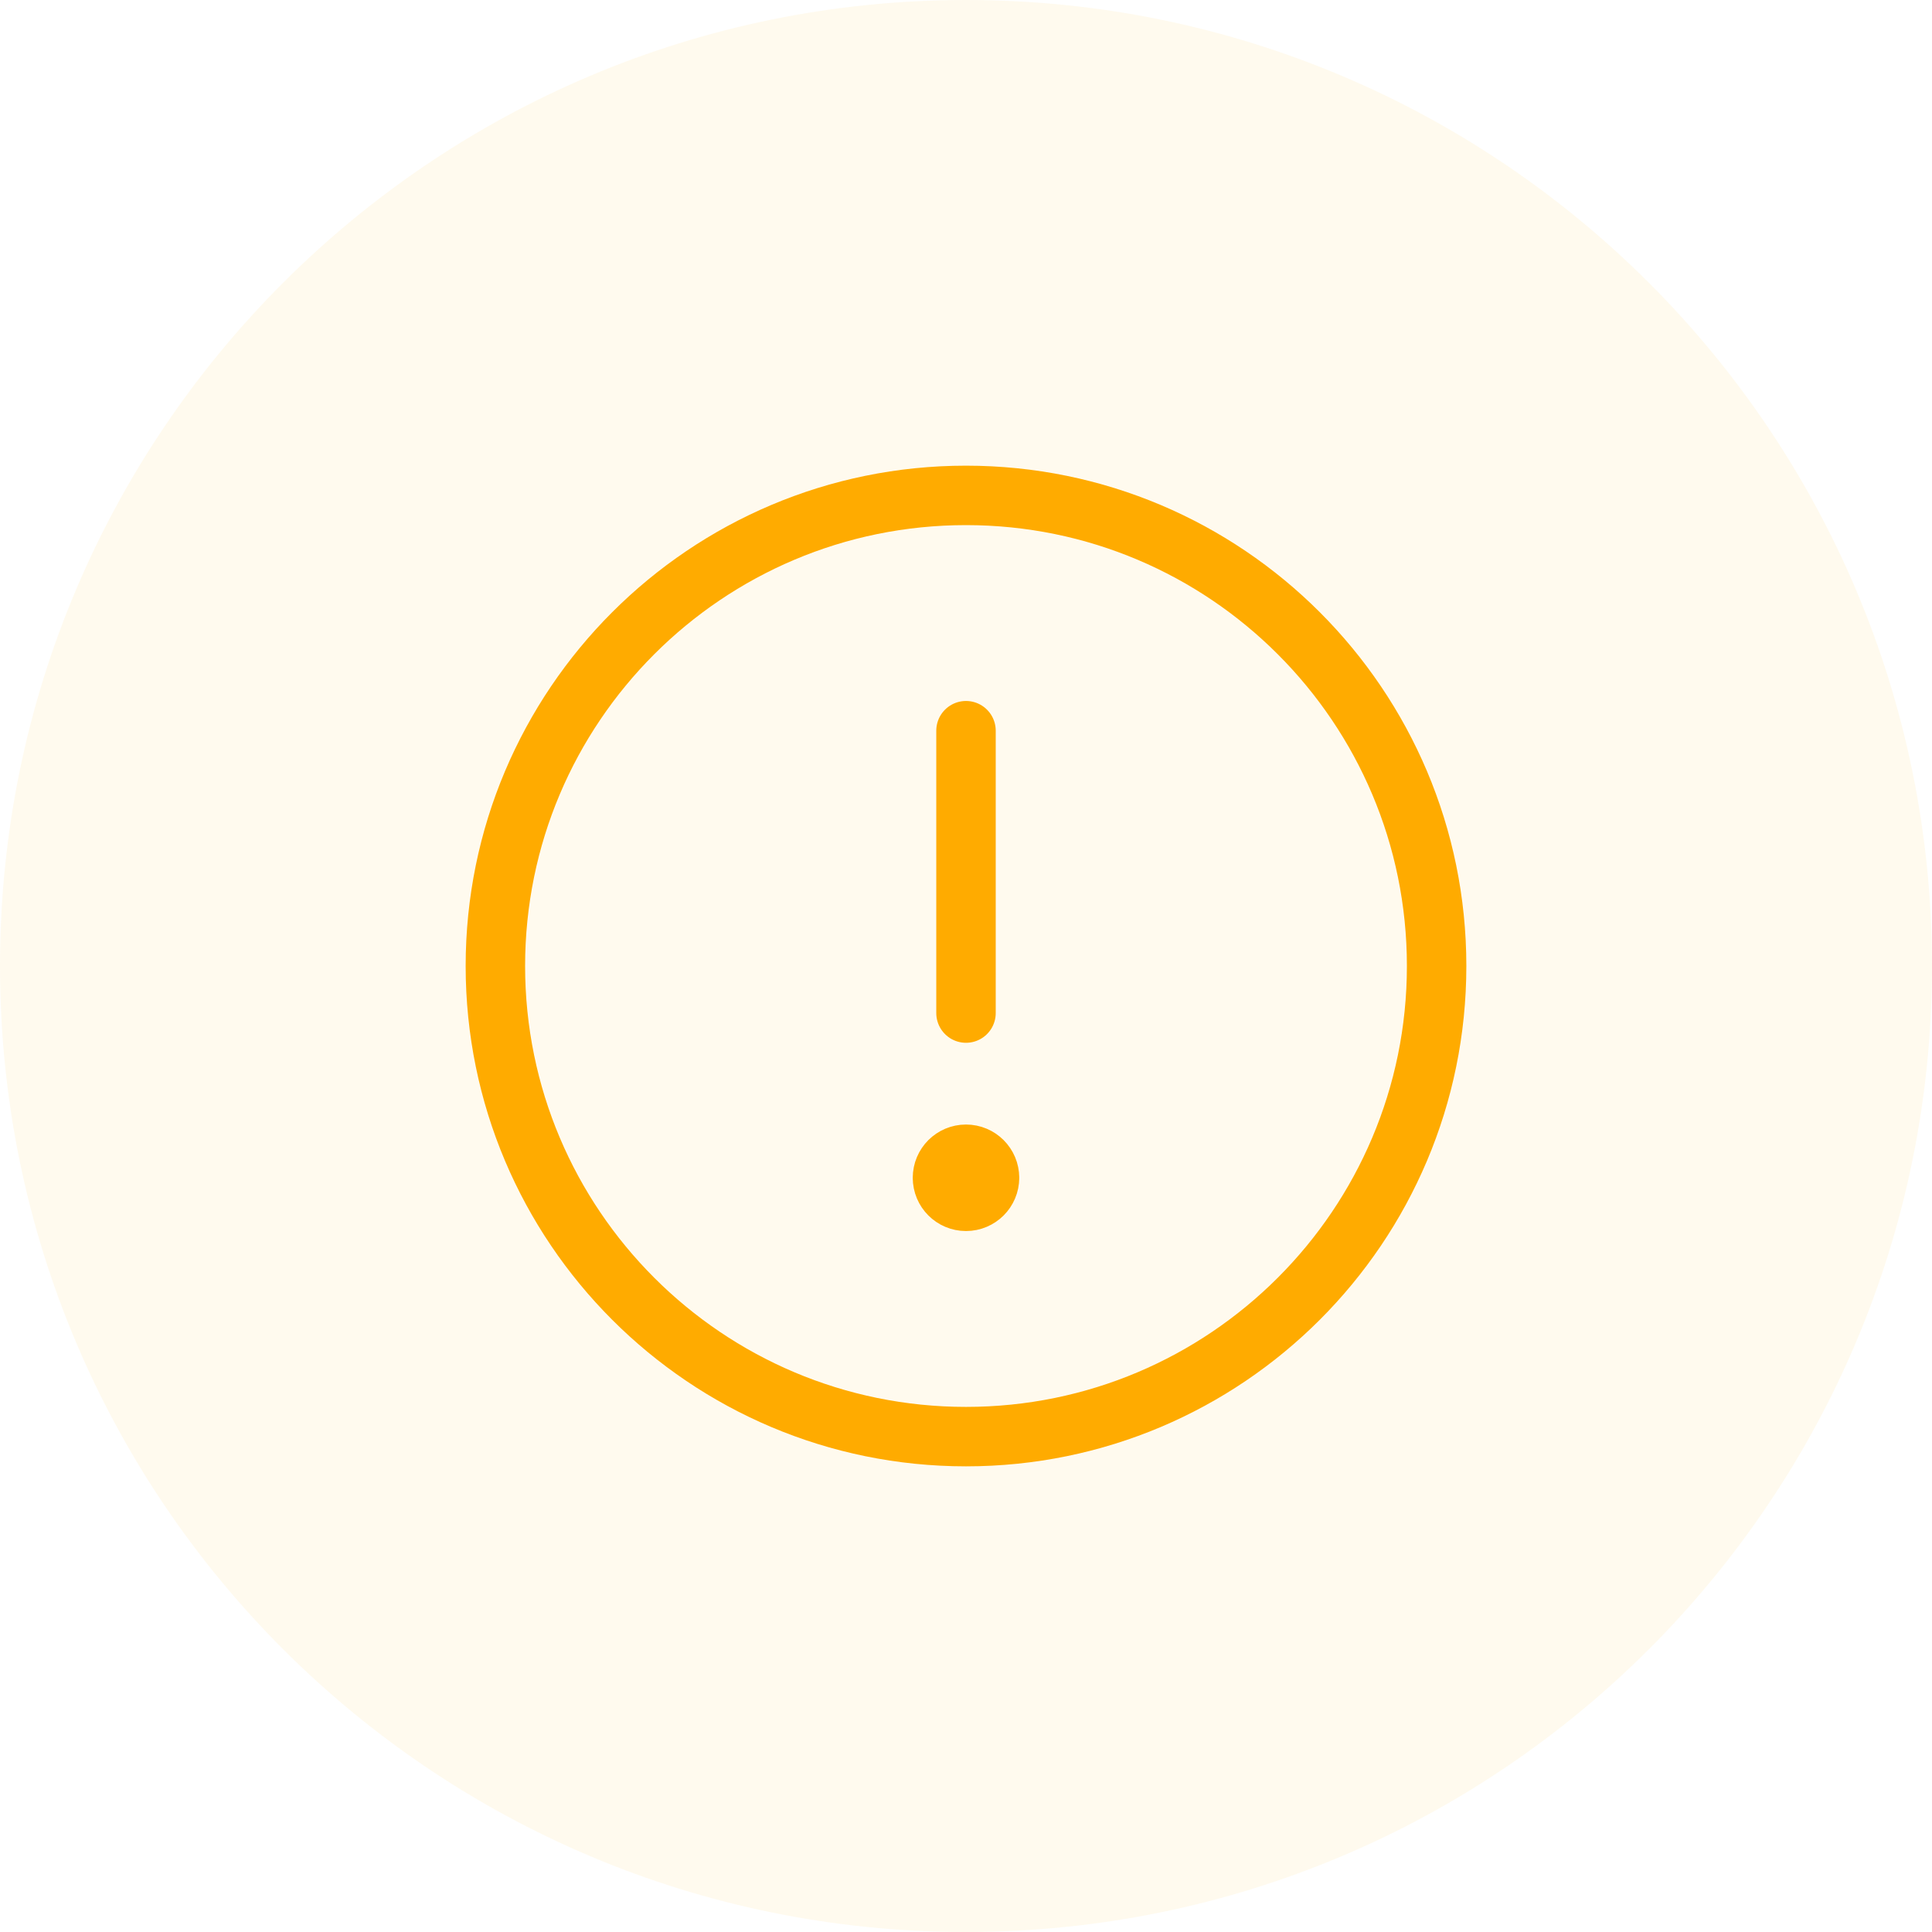 <svg width="130" height="130" viewBox="0 0 130 130" fill="none" xmlns="http://www.w3.org/2000/svg">
<path d="M0 65C0 29.102 29.102 0 65 0C100.899 0 130 29.102 130 65C130 100.899 100.899 130 65 130C29.102 130 0 100.899 0 65Z" fill="#FFAB00" fill-opacity="0.07"/>
<path d="M65 68.167V49.167M66.583 79.25C66.583 80.125 65.874 80.834 65 80.834C64.126 80.834 63.417 80.125 63.417 79.25M66.583 79.25C66.583 78.376 65.874 77.667 65 77.667C64.126 77.667 63.417 78.376 63.417 79.25M66.583 79.25H63.417M96.667 65C96.667 82.489 82.489 96.667 65 96.667C47.511 96.667 33.333 82.489 33.333 65C33.333 47.511 47.511 33.334 65 33.334C82.489 33.334 96.667 47.511 96.667 65Z" stroke="#FFAB00" stroke-width="4" stroke-linecap="round" stroke-linejoin="round"/>
</svg>
